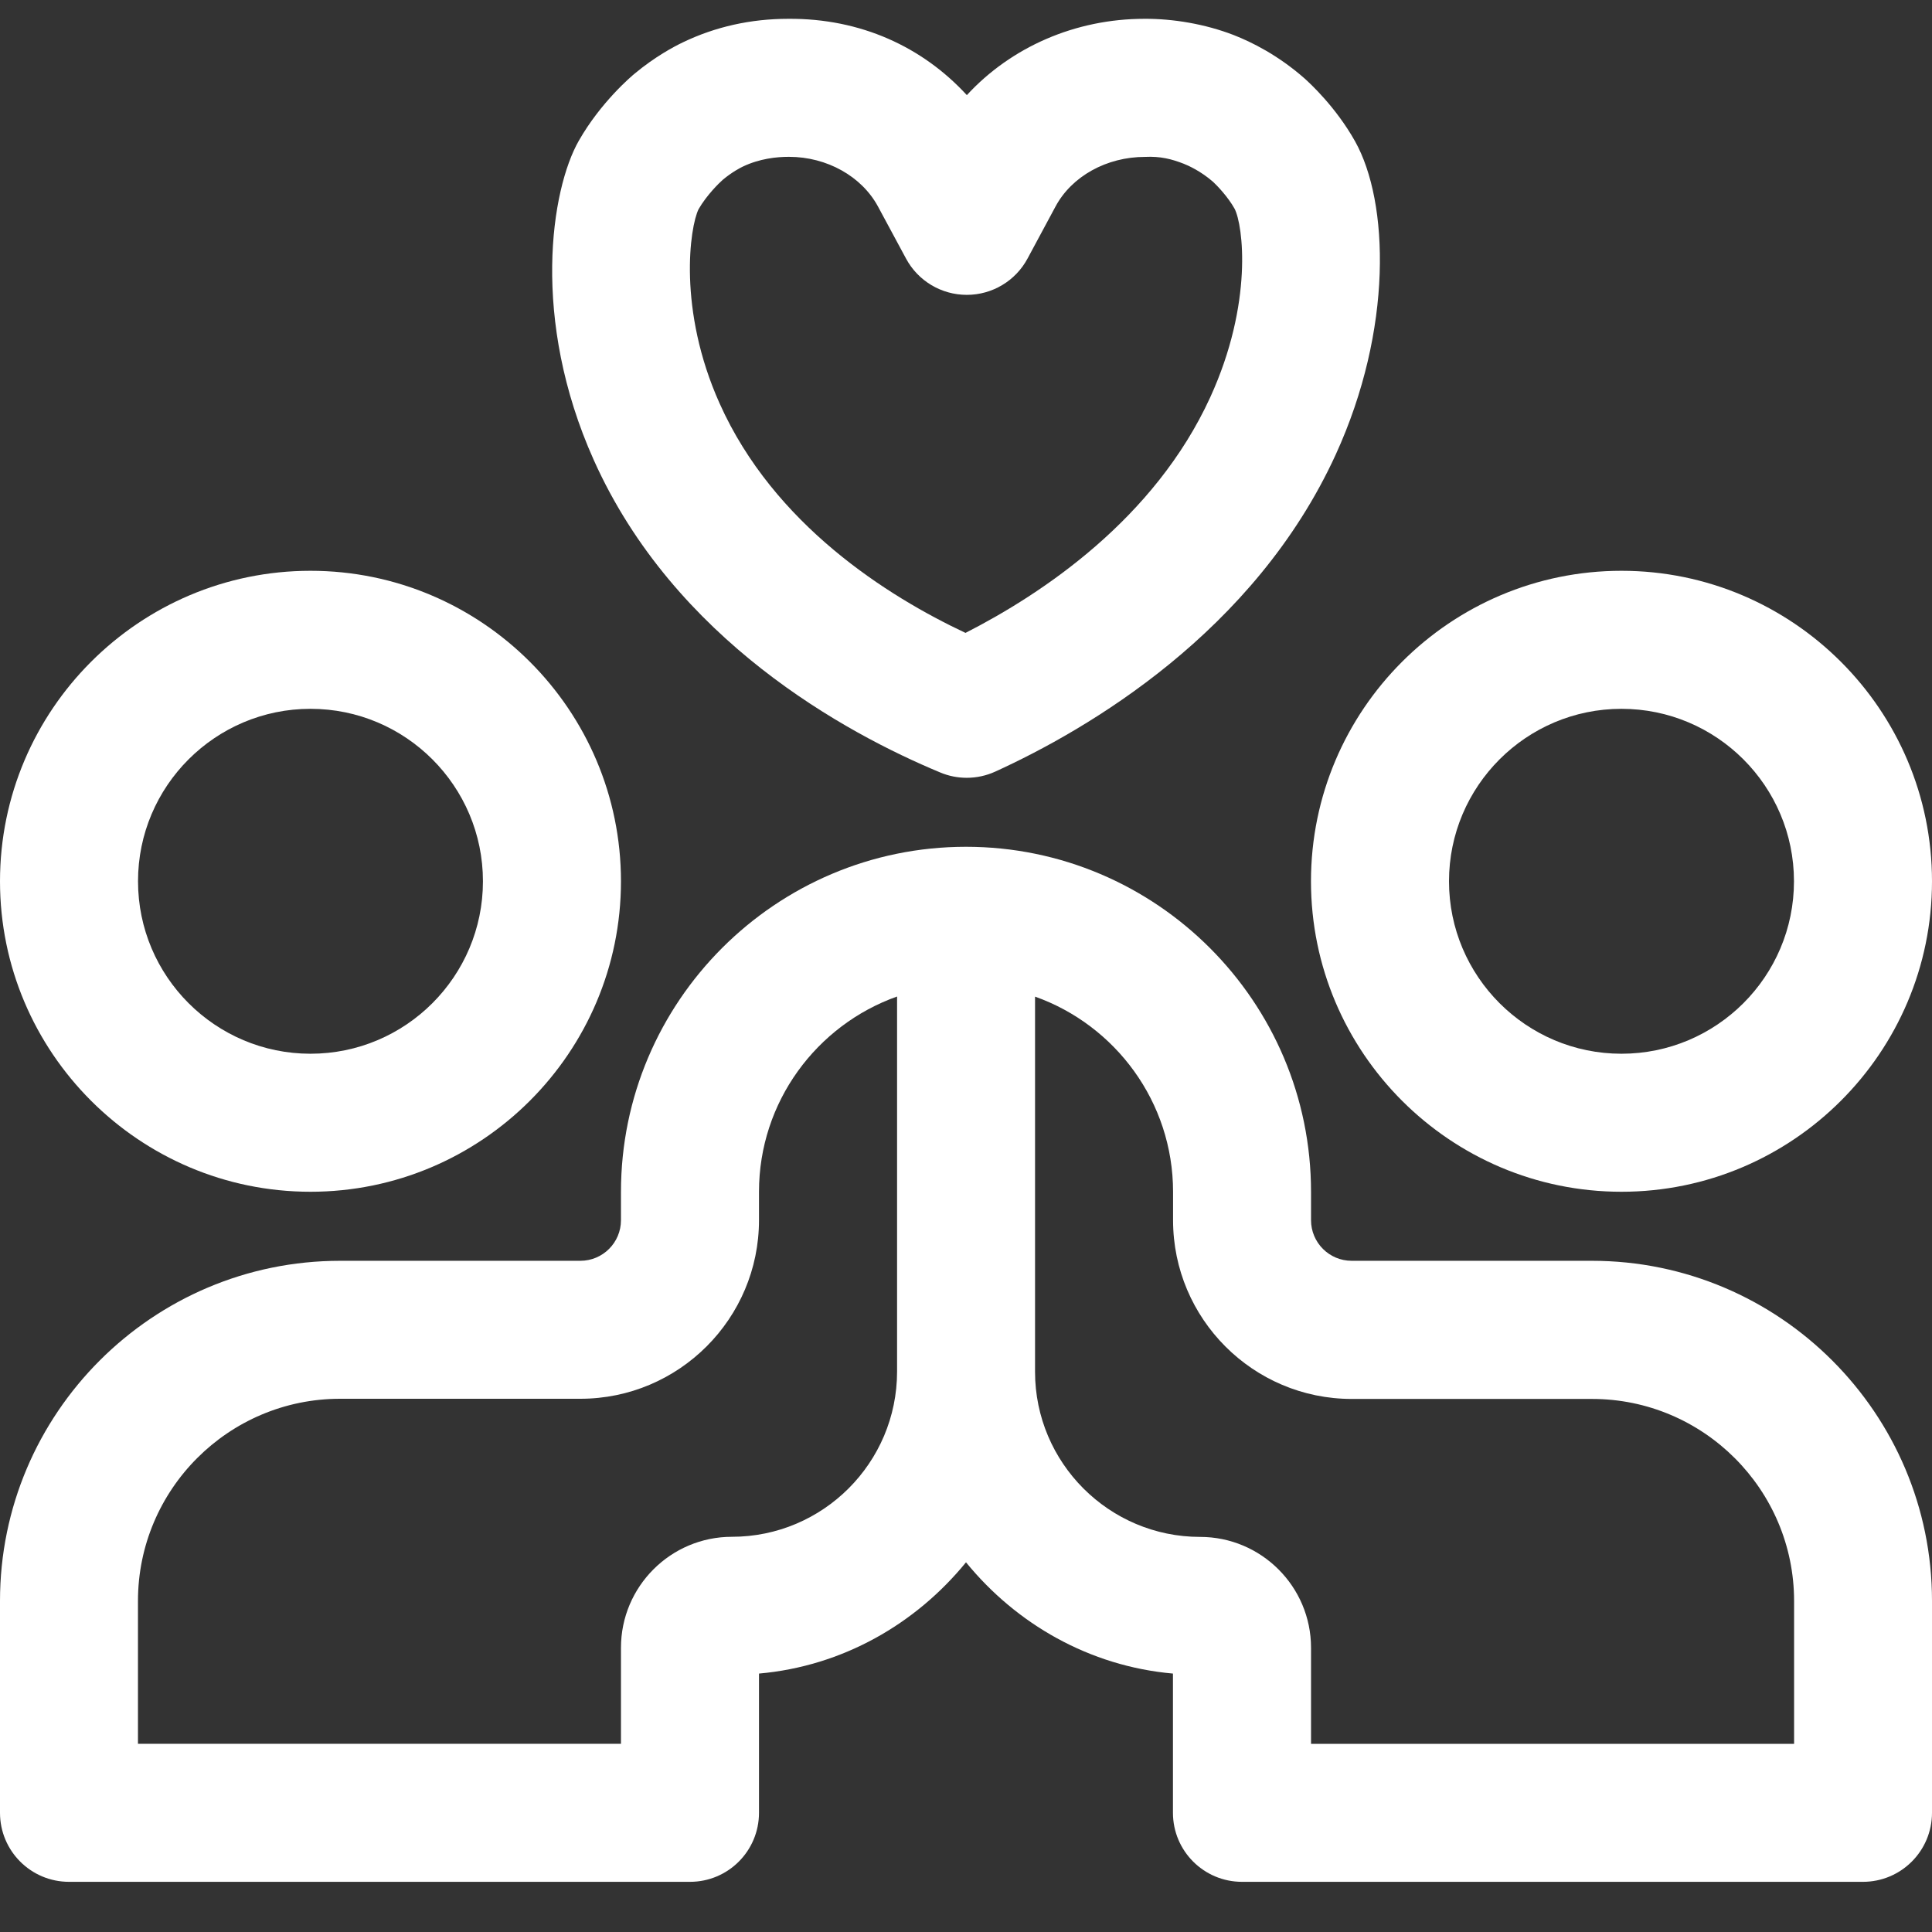 <svg width="34" height="34" viewBox="0 0 34 34" fill="white" xmlns="http://www.w3.org/2000/svg">
<rect x="0" y="0" width="34" height="34" fill="#333333" stroke="none"/>
<path d="M16.546 13.594C16.695 13.657 16.854 13.688 17.013 13.688C17.185 13.688 17.358 13.651 17.517 13.578C19.14 12.837 22.074 11.128 23.506 8.001C24.517 5.792 24.445 3.556 23.847 2.487C23.506 1.879 23.047 1.461 22.961 1.383C22.491 0.969 22.022 0.738 21.709 0.616C21.207 0.422 20.642 0.328 20.141 0.331C18.921 0.331 17.792 0.83 17.015 1.674C16.233 0.824 15.145 0.322 13.874 0.331C13.214 0.331 12.591 0.47 12.02 0.744C11.854 0.823 11.523 1.001 11.172 1.293C11.111 1.342 10.572 1.8 10.186 2.477C9.698 3.332 9.337 5.614 10.449 8.095C11.868 11.262 14.879 12.901 16.546 13.594ZM12.294 3.681C12.435 3.436 12.656 3.219 12.722 3.162C12.885 3.026 13.032 2.951 13.072 2.932C13.367 2.791 13.669 2.76 13.877 2.76C13.88 2.76 13.883 2.76 13.886 2.76C14.551 2.76 15.165 3.103 15.452 3.636L15.945 4.551C16.156 4.944 16.567 5.189 17.013 5.189C17.013 5.189 17.013 5.189 17.015 5.189C17.46 5.189 17.872 4.944 18.083 4.55L18.575 3.635C18.86 3.103 19.474 2.761 20.151 2.761C20.422 2.748 20.619 2.799 20.83 2.881C20.914 2.914 21.133 3.012 21.349 3.201C21.413 3.26 21.606 3.458 21.726 3.672C21.876 3.958 22.058 5.331 21.298 6.992C20.319 9.131 18.343 10.449 16.991 11.138C15.62 10.493 13.62 9.234 12.665 7.102C11.923 5.45 12.14 3.991 12.294 3.681Z" />
<path d="M5.464 20.973C8.477 20.973 10.928 18.522 10.928 15.509C10.928 12.496 8.477 10.045 5.464 10.045C2.451 10.045 0 12.496 0 15.509C0 18.522 2.451 20.973 5.464 20.973ZM5.464 12.474C7.139 12.474 8.499 13.835 8.499 15.509C8.499 17.183 7.139 18.544 5.464 18.544C3.79 18.544 2.429 17.183 2.429 15.509C2.428 13.835 3.79 12.474 5.464 12.474Z" />
<path d="M28.015 22.188H23.787C23.392 22.188 23.072 21.868 23.072 21.473V20.974C23.072 17.626 20.348 14.902 17 14.902C13.652 14.902 10.928 17.626 10.928 20.974V21.473C10.928 21.868 10.608 22.188 10.213 22.188H5.985C2.684 22.188 0 24.873 0 28.173V31.902C0 32.573 0.543 33.117 1.215 33.117H12.143C12.814 33.117 13.357 32.573 13.357 31.902V29.452C14.829 29.322 16.116 28.578 17 27.494C17.884 28.578 19.171 29.322 20.642 29.452V31.902C20.642 32.573 21.186 33.117 21.857 33.117H32.785C33.456 33.117 34 32.573 34 31.902V28.173C34 24.874 31.316 22.188 28.015 22.188ZM12.88 27.045C11.803 27.045 10.928 27.921 10.928 28.997V30.688H2.428V28.173C2.428 26.212 4.023 24.616 5.985 24.616H10.213C11.947 24.616 13.357 23.206 13.357 21.472V20.973C13.357 19.39 14.373 18.039 15.787 17.537V24.139C15.786 25.743 14.483 27.045 12.88 27.045ZM31.572 30.689H23.072V28.998C23.072 27.921 22.196 27.047 21.12 27.047C19.518 27.047 18.215 25.743 18.215 24.141V17.539C19.628 18.041 20.644 19.392 20.644 20.975V21.474C20.644 23.208 22.054 24.619 23.788 24.619H28.017C29.978 24.619 31.573 26.214 31.573 28.175V30.689H31.572Z" />
<path d="M28.535 20.973C31.549 20.973 34 18.522 34 15.509C34 12.496 31.549 10.045 28.535 10.045C25.522 10.045 23.071 12.496 23.071 15.509C23.071 18.522 25.522 20.973 28.535 20.973ZM28.535 12.474C30.21 12.474 31.571 13.835 31.571 15.509C31.571 17.183 30.21 18.544 28.535 18.544C26.861 18.544 25.5 17.183 25.5 15.509C25.5 13.835 26.861 12.474 28.535 12.474Z" />
</svg>
